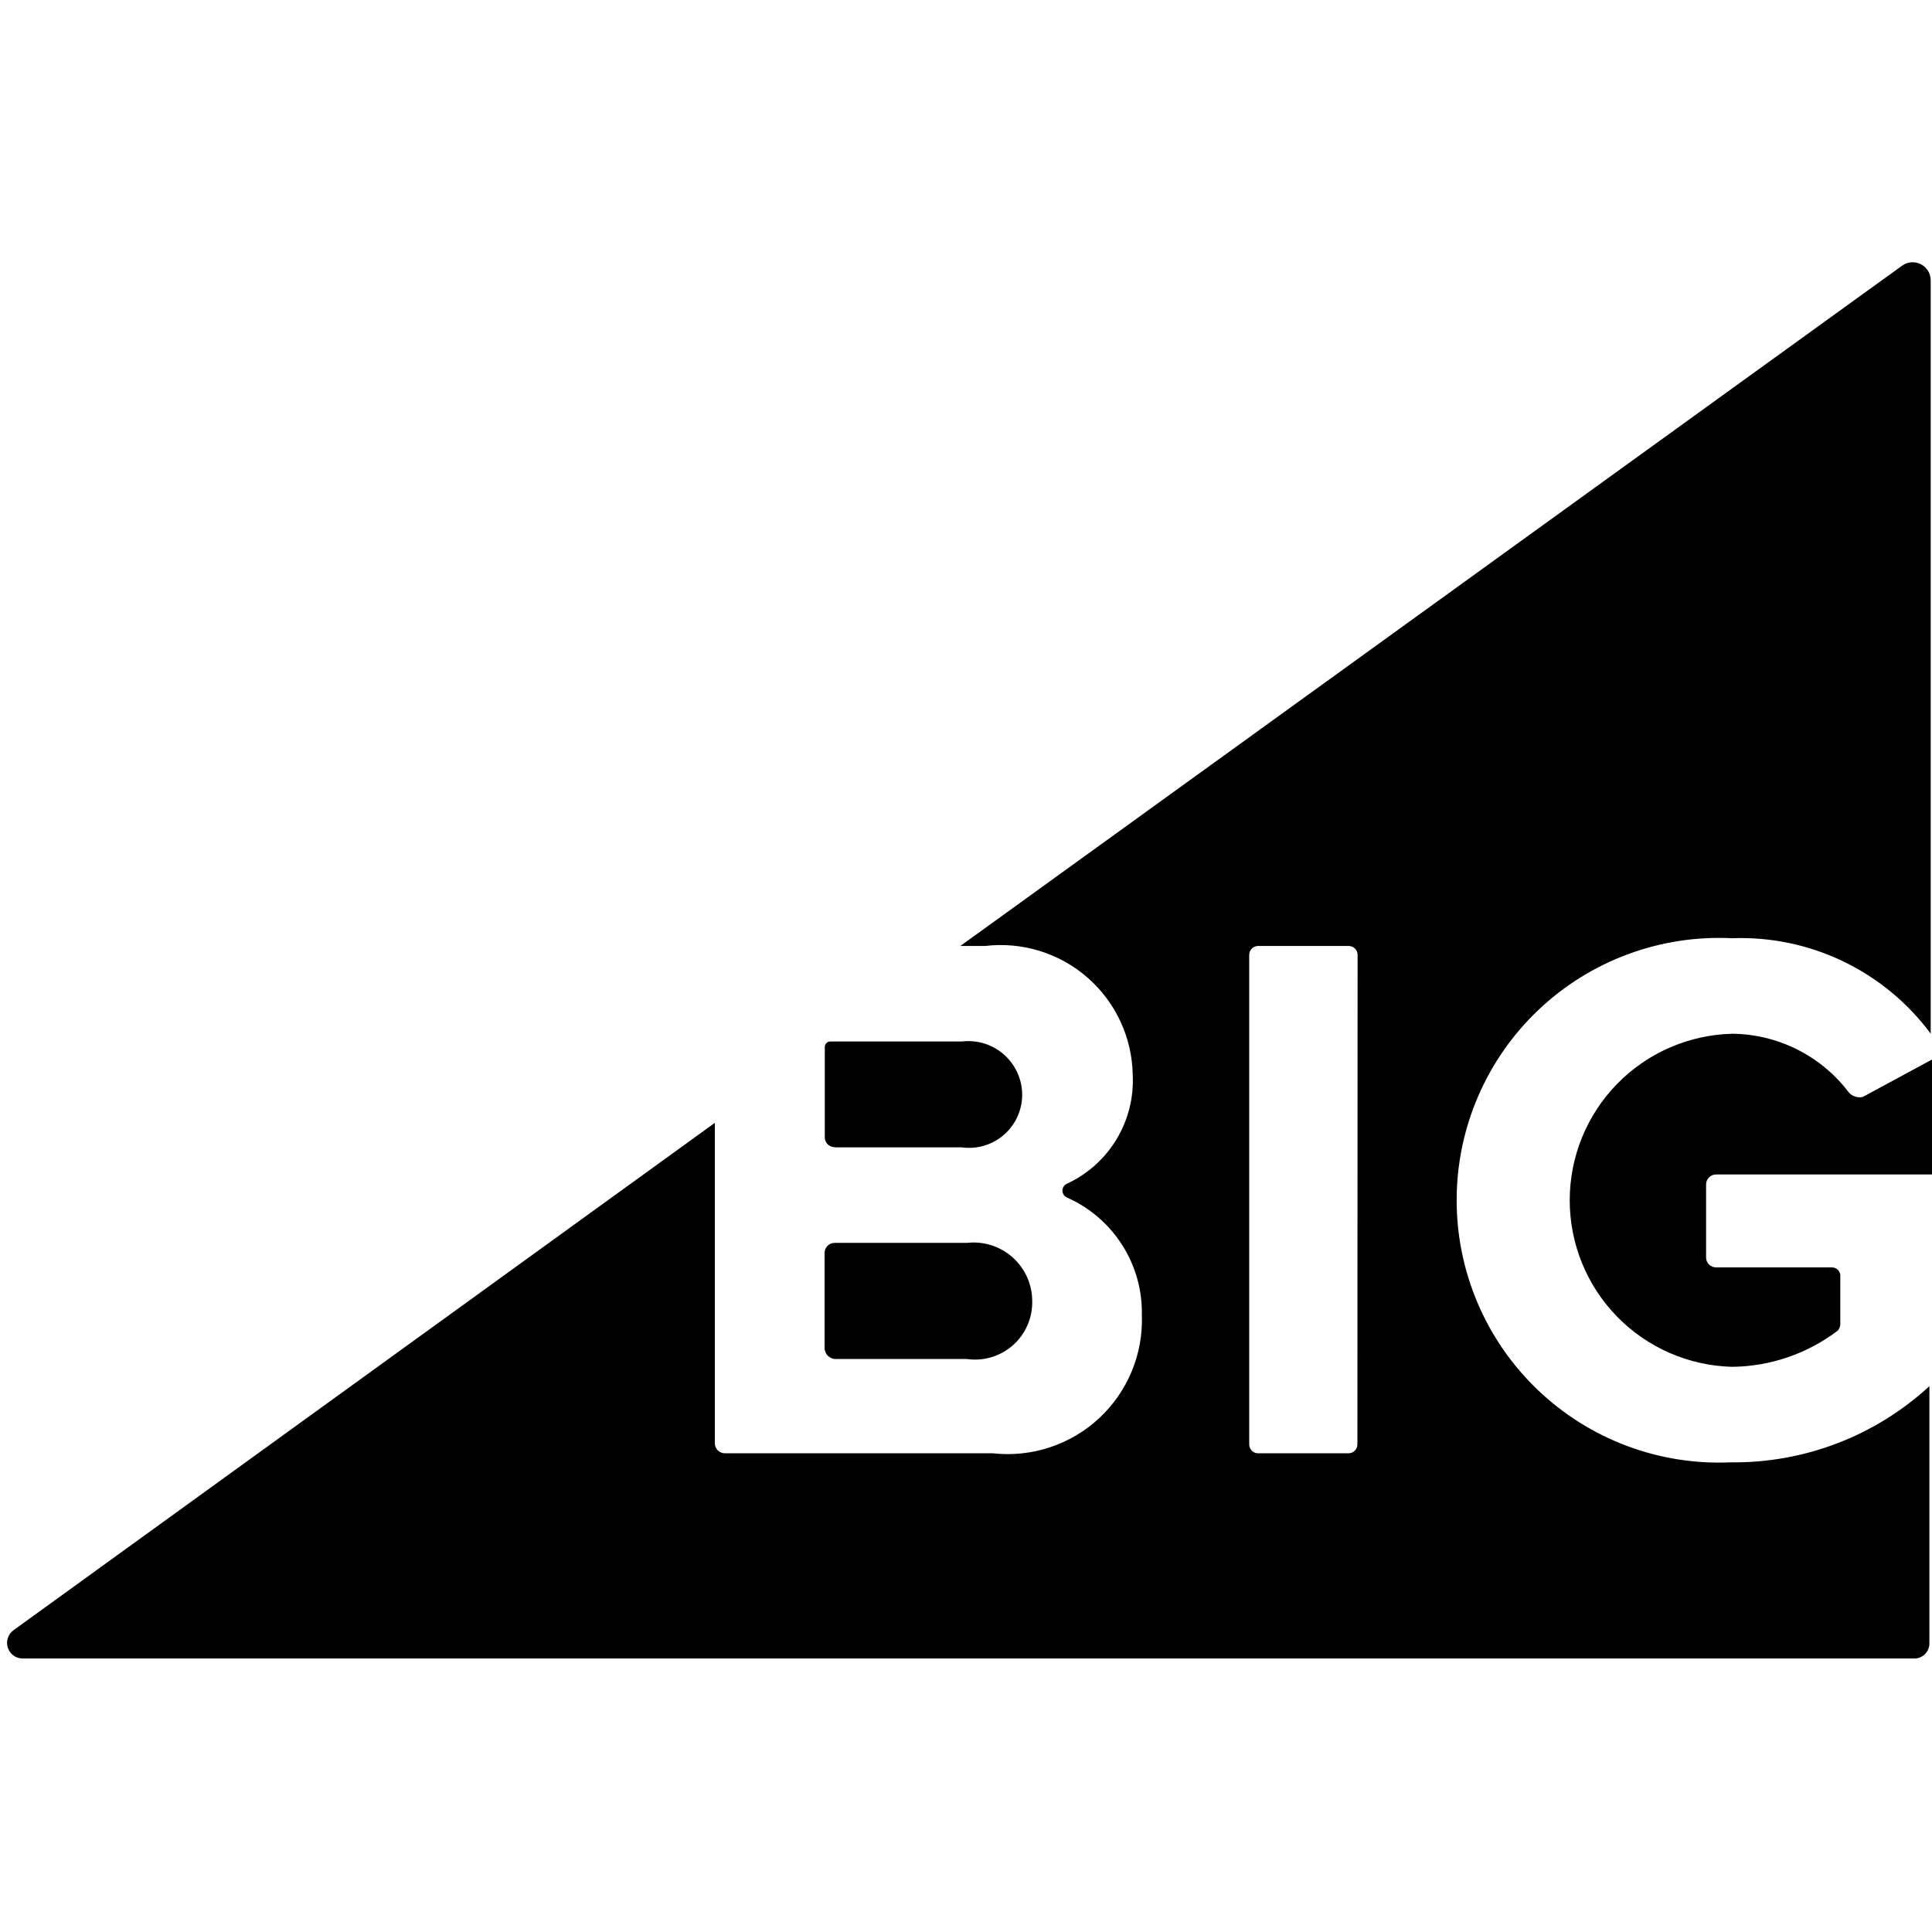 <svg width="80" height="80" viewBox="0 0 80 80" fill="none" xmlns="http://www.w3.org/2000/svg">
<path d="M71.727 38.85C73.315 38.791 74.894 39.121 76.326 39.81C77.758 40.499 79.001 41.526 79.946 42.803V11.592C79.944 11.455 79.903 11.321 79.83 11.206C79.756 11.09 79.653 10.997 79.53 10.936C79.407 10.876 79.27 10.85 79.133 10.862C78.997 10.874 78.866 10.924 78.756 11.005L39.767 39.17H40.795C41.555 39.08 42.325 39.151 43.056 39.377C43.787 39.604 44.463 39.981 45.038 40.486C45.614 40.99 46.078 41.609 46.399 42.304C46.721 42.998 46.892 43.753 46.904 44.518C46.949 45.45 46.716 46.374 46.234 47.173C45.752 47.973 45.044 48.611 44.199 49.006C44.139 49.029 44.087 49.069 44.05 49.121C44.014 49.174 43.994 49.236 43.994 49.3C43.994 49.365 44.014 49.427 44.05 49.48C44.087 49.532 44.139 49.573 44.199 49.595C45.134 50.013 45.925 50.697 46.473 51.562C47.022 52.427 47.303 53.434 47.282 54.458C47.311 55.255 47.167 56.049 46.861 56.786C46.556 57.523 46.094 58.185 45.51 58.728C44.925 59.271 44.23 59.681 43.472 59.931C42.715 60.181 41.912 60.266 41.119 60.178H30.033C29.976 60.18 29.919 60.17 29.866 60.15C29.812 60.129 29.764 60.098 29.723 60.058C29.683 60.017 29.651 59.969 29.63 59.916C29.608 59.863 29.598 59.806 29.6 59.749V46.495L0.565 67.5C0.453 67.579 0.368 67.693 0.325 67.824C0.281 67.954 0.28 68.096 0.323 68.227C0.365 68.358 0.448 68.472 0.56 68.553C0.671 68.634 0.806 68.677 0.944 68.675H79.243C79.328 68.679 79.414 68.665 79.493 68.634C79.573 68.603 79.646 68.556 79.707 68.496C79.767 68.436 79.815 68.364 79.847 68.285C79.879 68.205 79.894 68.12 79.892 68.035V57.398C77.655 59.459 74.715 60.587 71.673 60.552C70.204 60.619 68.737 60.387 67.361 59.87C65.984 59.353 64.727 58.562 63.665 57.544C62.603 56.527 61.759 55.305 61.183 53.952C60.608 52.599 60.313 51.143 60.317 49.673C60.32 48.202 60.622 46.748 61.205 45.398C61.787 44.047 62.637 42.83 63.704 41.818C64.771 40.806 66.032 40.021 67.411 39.511C68.79 39.001 70.259 38.776 71.727 38.85ZM56.207 59.803C56.208 59.853 56.199 59.902 56.18 59.949C56.161 59.995 56.133 60.036 56.098 60.071C56.062 60.106 56.02 60.134 55.974 60.152C55.927 60.17 55.878 60.179 55.828 60.178H52.106C52.056 60.179 52.006 60.17 51.96 60.152C51.914 60.134 51.872 60.106 51.836 60.071C51.801 60.036 51.773 59.995 51.754 59.949C51.735 59.902 51.726 59.853 51.727 59.803V39.545C51.726 39.495 51.735 39.446 51.754 39.4C51.773 39.353 51.801 39.312 51.836 39.277C51.872 39.242 51.914 39.214 51.96 39.196C52.006 39.178 52.056 39.169 52.106 39.17H55.837C55.886 39.169 55.936 39.178 55.982 39.196C56.028 39.214 56.071 39.242 56.106 39.277C56.141 39.312 56.169 39.353 56.188 39.4C56.207 39.446 56.216 39.495 56.215 39.545L56.207 59.803Z" fill="black"/>
<path fill-rule="evenodd" clip-rule="evenodd" d="M34.577 47.51H39.829C40.141 47.553 40.459 47.528 40.761 47.437C41.062 47.346 41.341 47.191 41.578 46.983C41.815 46.775 42.004 46.519 42.133 46.231C42.262 45.944 42.328 45.632 42.326 45.317C42.323 45.003 42.254 44.694 42.123 44.409C41.992 44.124 41.803 43.87 41.567 43.663C41.331 43.456 41.055 43.301 40.755 43.209C40.456 43.116 40.14 43.088 39.829 43.126H34.361C34.307 43.131 34.257 43.155 34.219 43.193C34.182 43.231 34.158 43.281 34.153 43.334V47.129C34.163 47.235 34.214 47.333 34.294 47.403C34.375 47.472 34.479 47.508 34.585 47.504L34.577 47.51ZM34.577 56.274H40.037C40.378 56.323 40.725 56.297 41.055 56.198C41.385 56.098 41.689 55.928 41.947 55.7C42.204 55.471 42.409 55.189 42.546 54.873C42.683 54.557 42.75 54.215 42.742 53.871C42.741 53.529 42.668 53.191 42.528 52.88C42.388 52.568 42.183 52.29 41.928 52.062C41.672 51.835 41.372 51.665 41.046 51.562C40.72 51.459 40.376 51.426 40.037 51.465H34.577C34.52 51.463 34.463 51.473 34.41 51.493C34.357 51.514 34.309 51.545 34.268 51.585C34.227 51.625 34.196 51.673 34.174 51.726C34.153 51.778 34.143 51.835 34.144 51.892V55.846C34.153 55.957 34.201 56.062 34.28 56.141C34.36 56.219 34.465 56.267 34.577 56.274ZM76.538 45.211C75.971 44.47 75.244 43.869 74.41 43.452C73.577 43.035 72.659 42.814 71.727 42.805C69.927 42.85 68.216 43.596 66.959 44.884C65.702 46.172 64.999 47.901 64.999 49.701C64.999 51.501 65.702 53.23 66.959 54.518C68.216 55.806 69.927 56.552 71.727 56.597C73.306 56.58 74.839 56.054 76.097 55.099C76.162 55.025 76.2 54.931 76.203 54.832V52.801C76.197 52.718 76.161 52.639 76.102 52.581C76.042 52.522 75.963 52.486 75.88 52.481H71.078C71.021 52.483 70.964 52.474 70.91 52.453C70.857 52.432 70.809 52.401 70.768 52.361C70.727 52.321 70.695 52.272 70.674 52.219C70.653 52.166 70.643 52.109 70.645 52.052V49.06C70.643 49.003 70.653 48.946 70.674 48.893C70.695 48.84 70.727 48.792 70.768 48.752C70.809 48.711 70.857 48.68 70.91 48.659C70.964 48.639 71.021 48.629 71.078 48.632H80V43.873L77.133 45.423C77.024 45.447 76.911 45.44 76.806 45.403C76.701 45.366 76.608 45.301 76.538 45.215V45.211Z" fill="black"/>
</svg>
